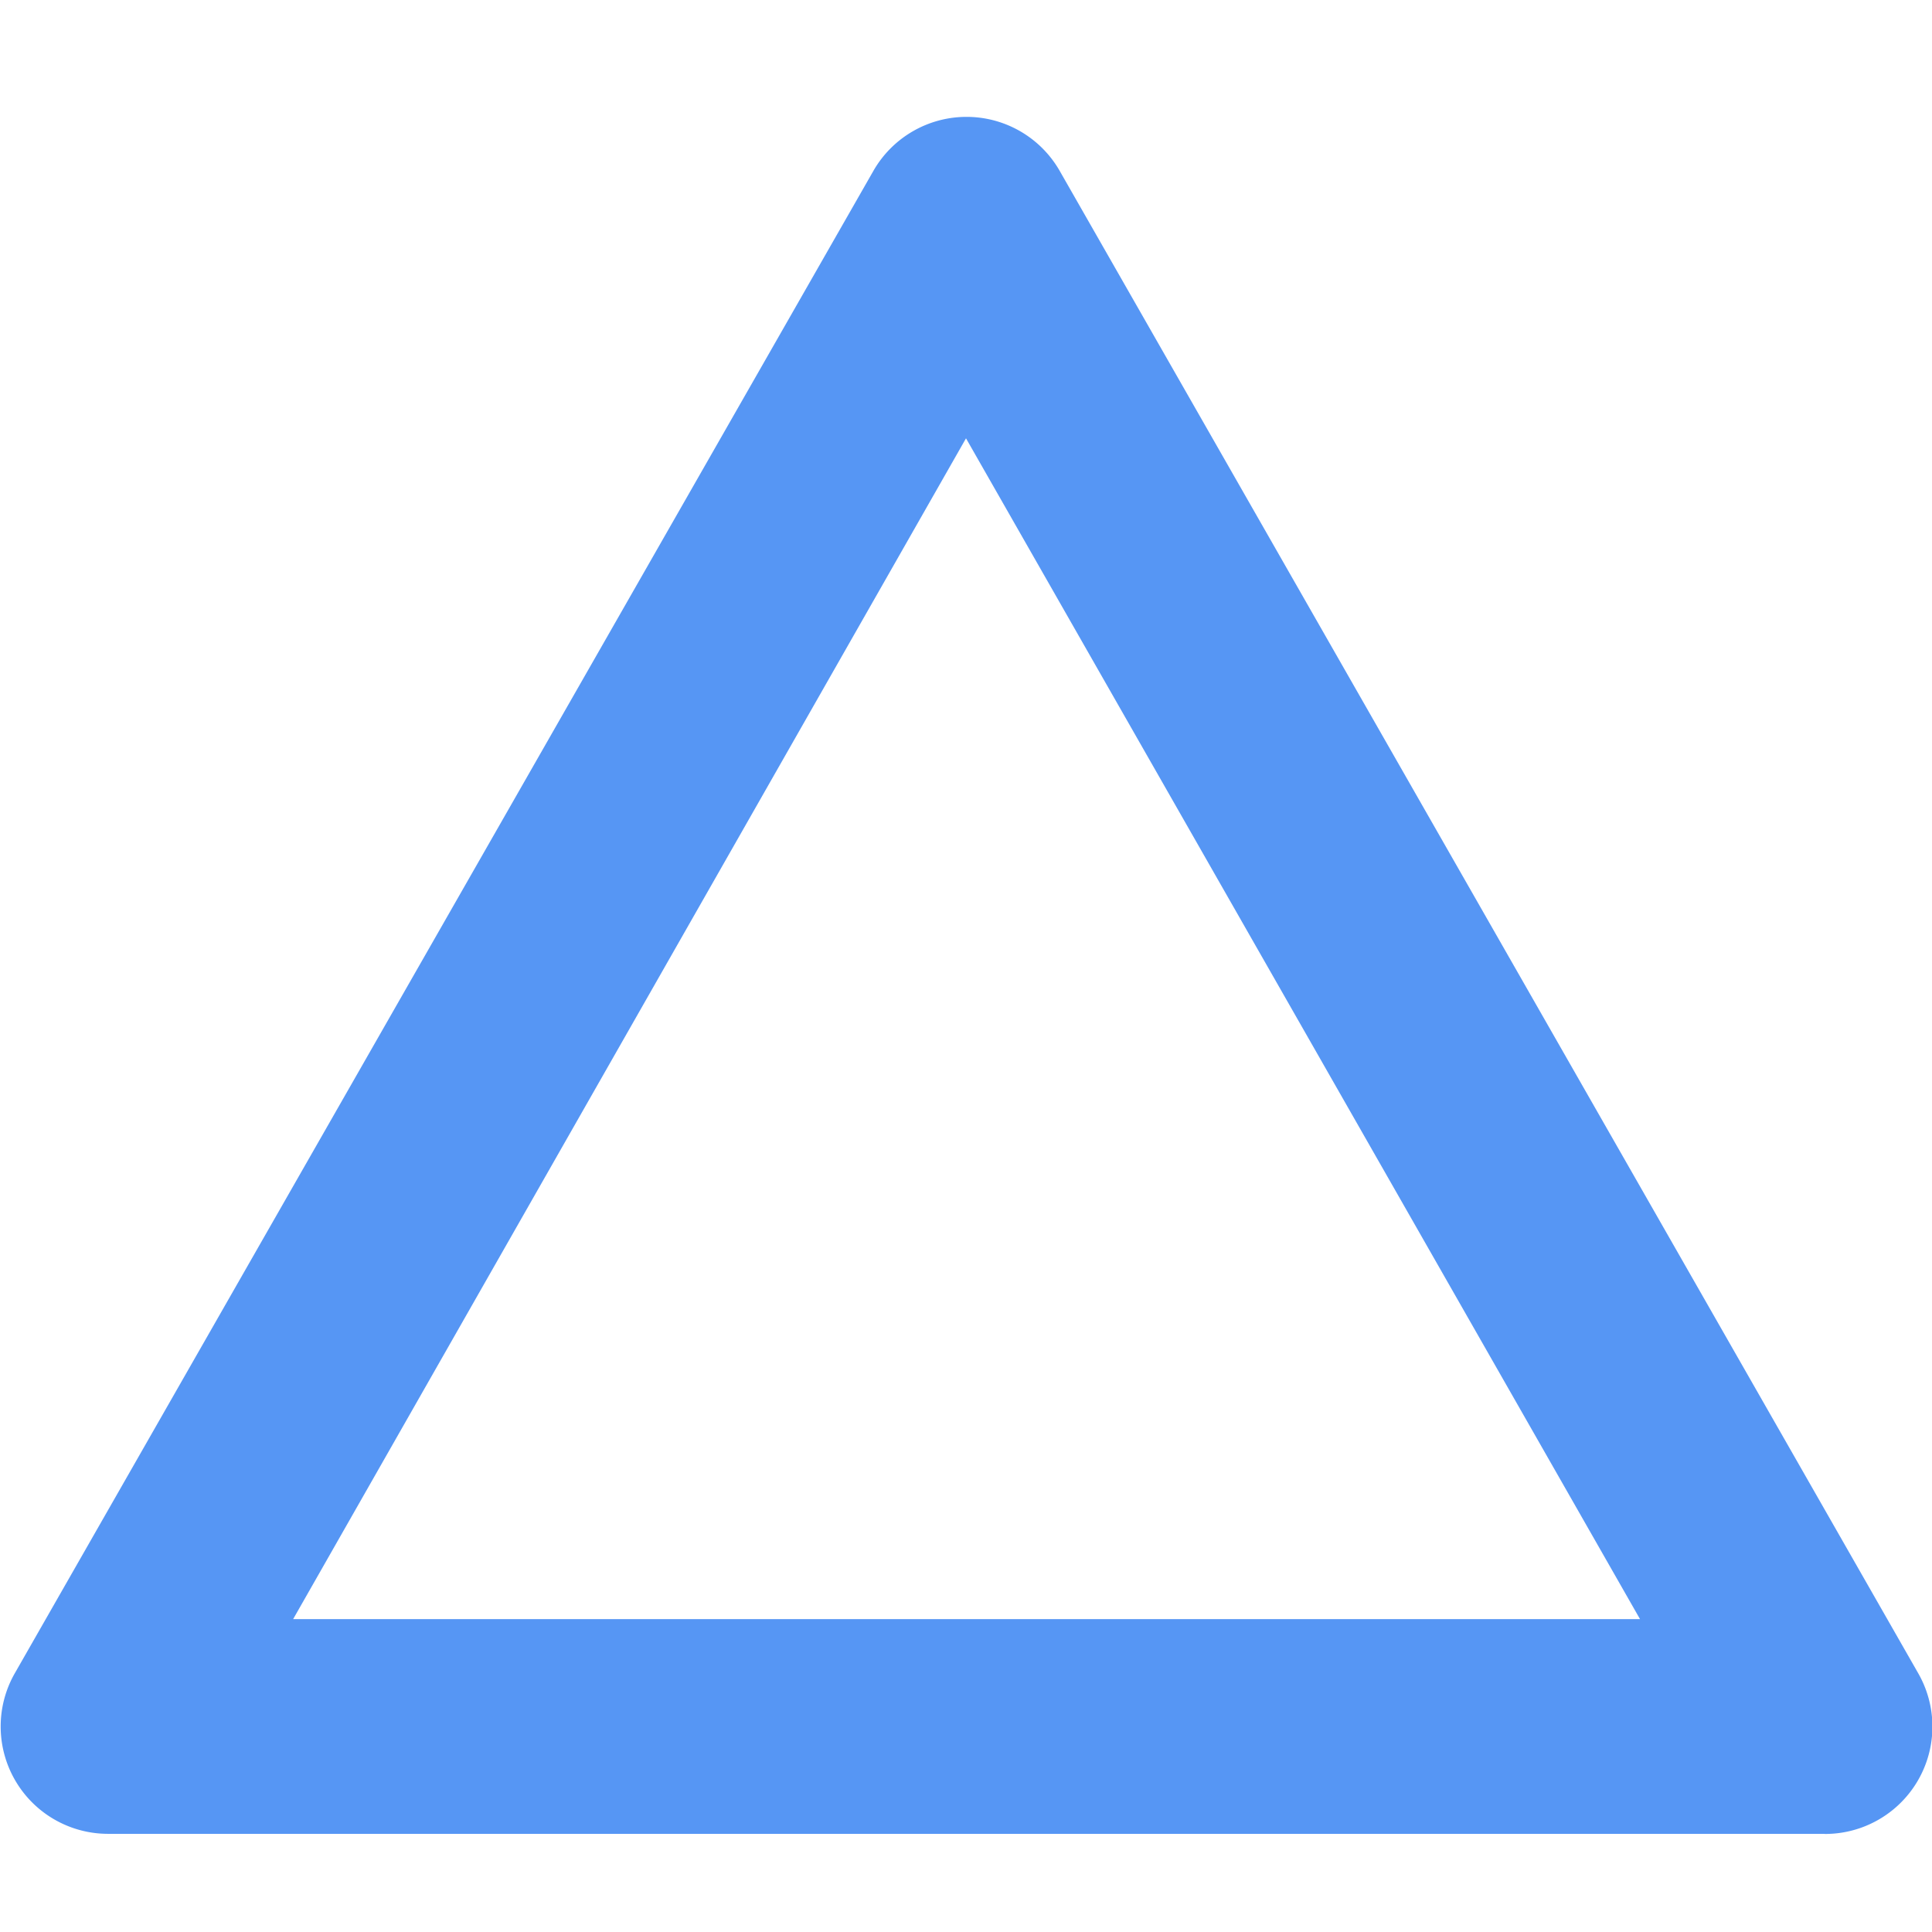 <svg xmlns="http://www.w3.org/2000/svg" viewBox="0 0 16 16" role="img" aria-label="点滴・注射のみ" fill="none"><path fill="#5696f4" d="M15.111 15.187H.89a.889.889 0 0 1-.765-1.334L7.236 1.41a.889.889 0 0 1 1.537 0l7.111 12.444a.889.889 0 0 1-.773 1.334ZM2.427 13.409h11.155L8 3.63 2.427 13.41Z"/></svg>
